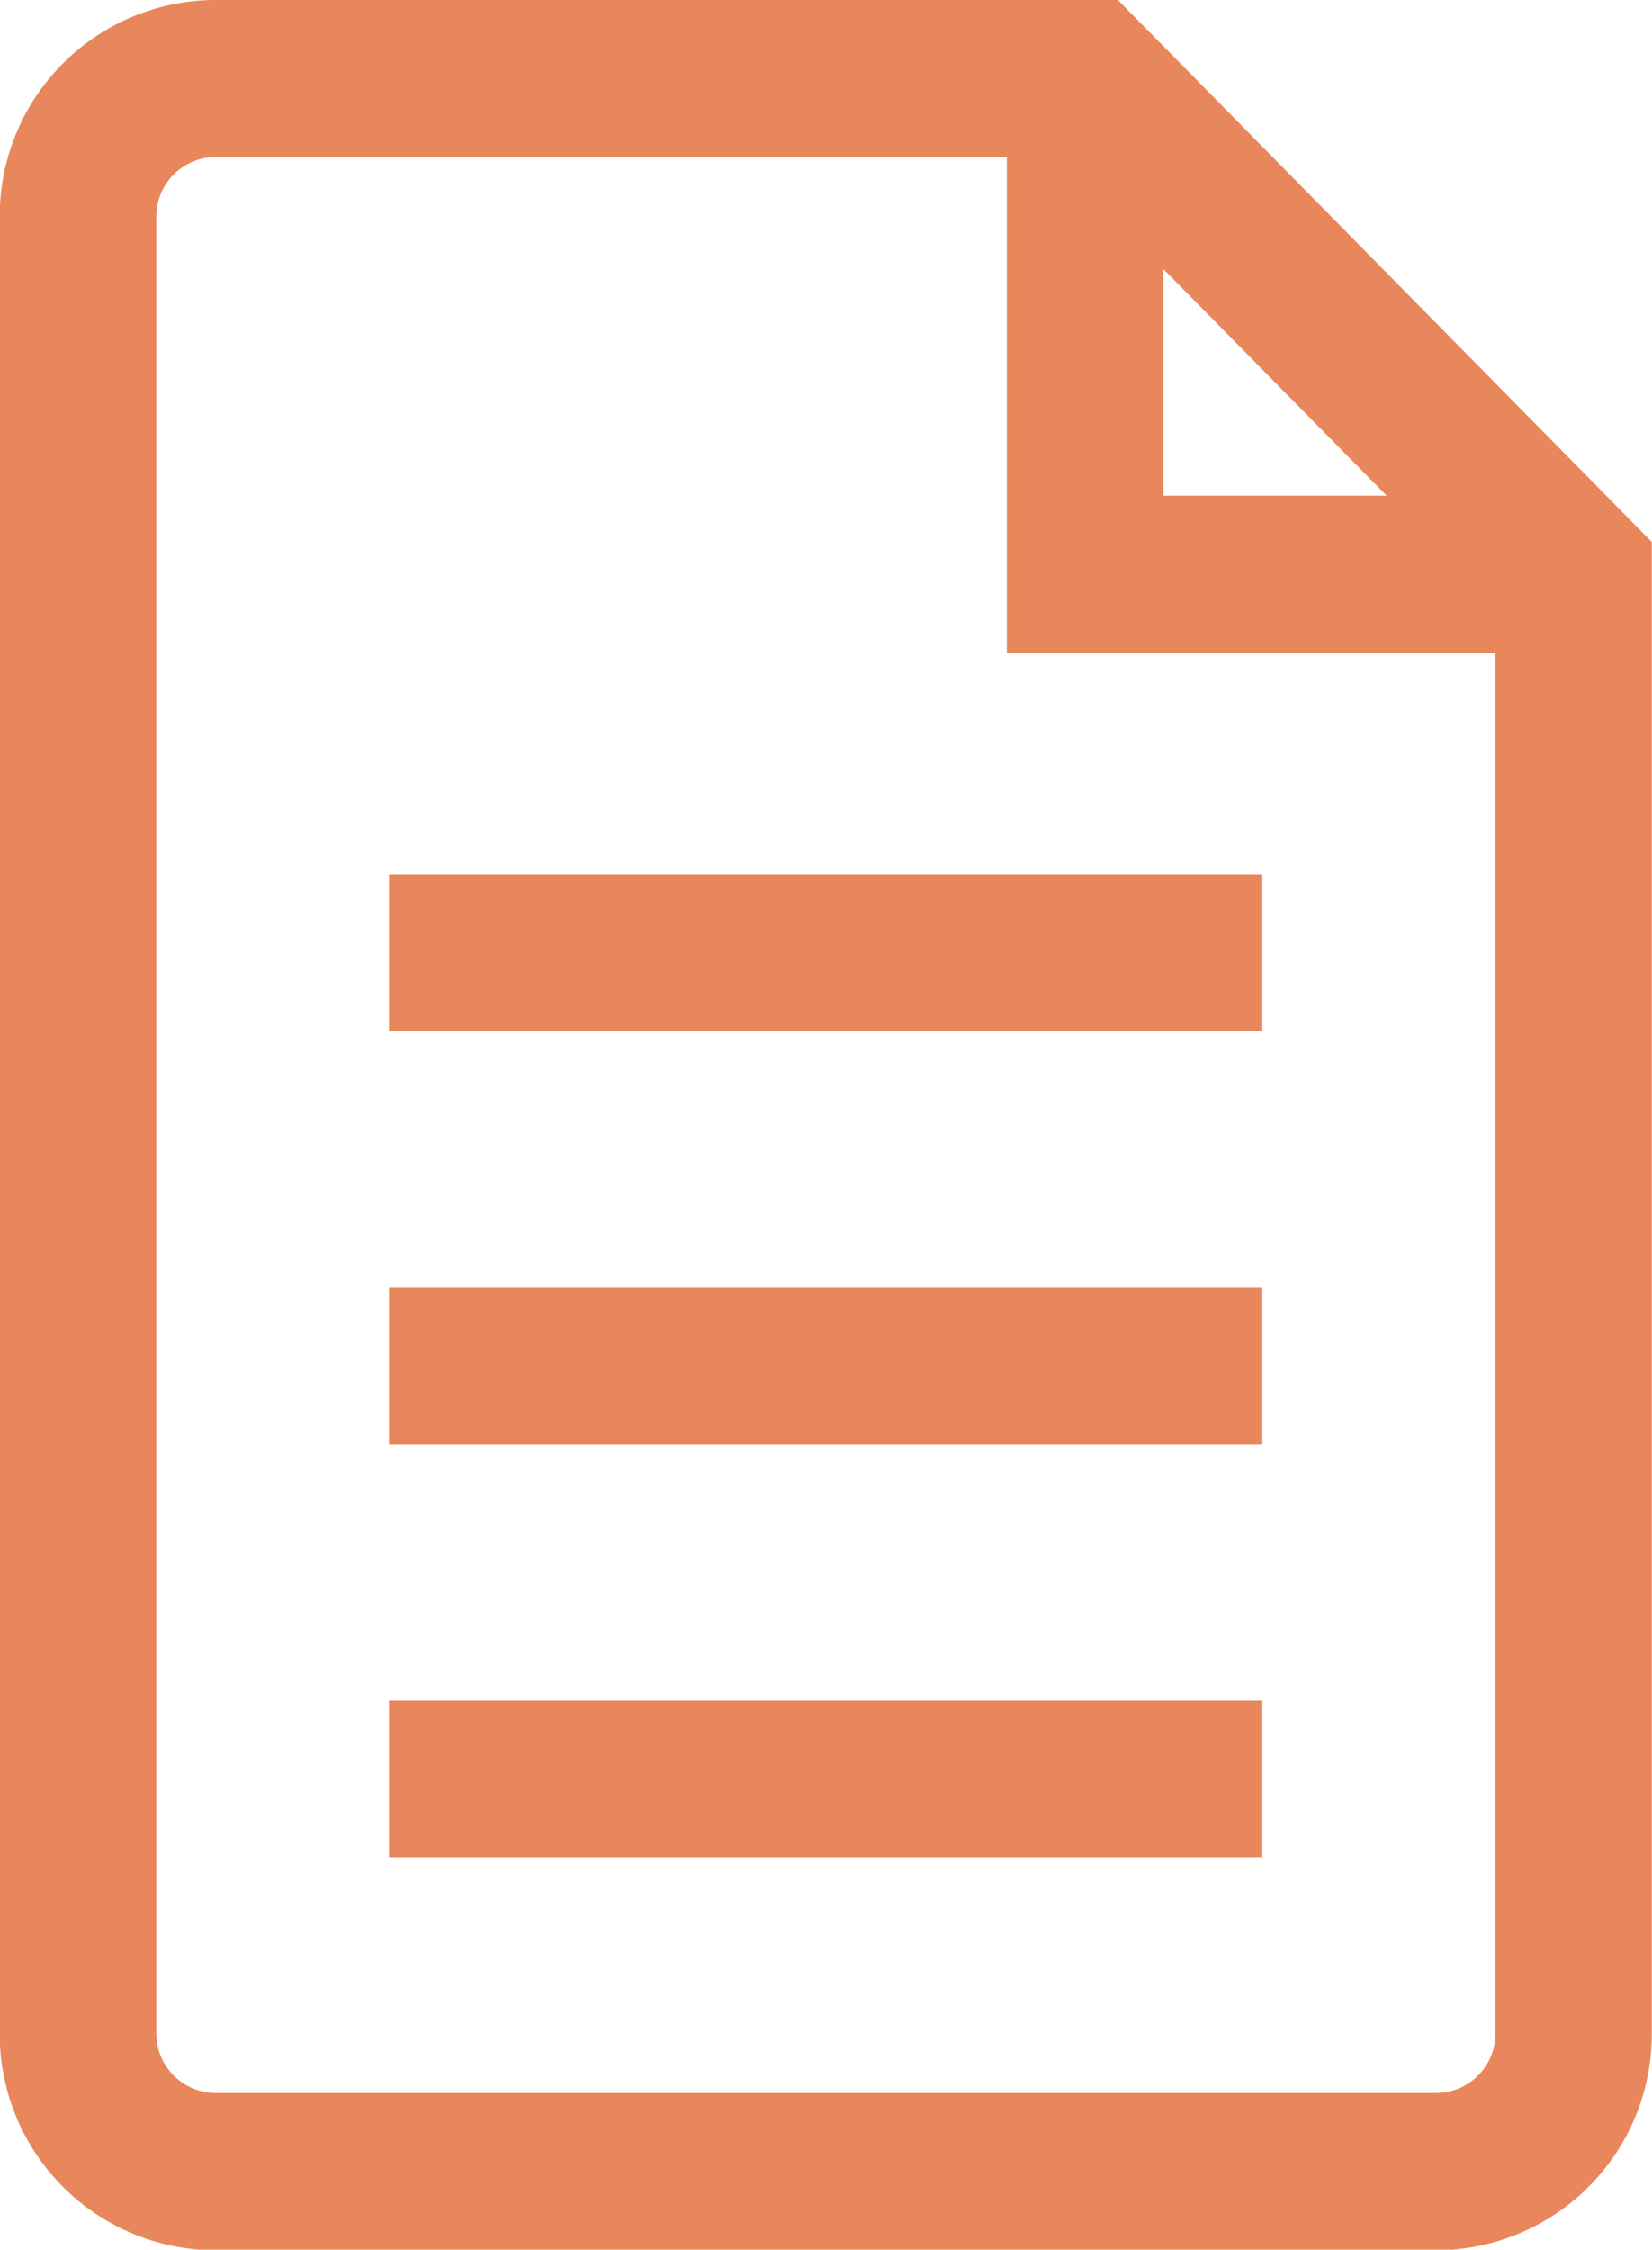 <svg xmlns="http://www.w3.org/2000/svg" width="13.052" height="17.764" viewBox="0 0 13.052 17.764">
  <path id="nav-terms-conditions" d="M240.534,118.99h-7.126A1.708,1.708,0,0,0,231.7,120.7v14.353a1.708,1.708,0,0,0,1.706,1.706h9.641a1.708,1.708,0,0,0,1.705-1.706V123.269Zm.359,2.124,1.765,1.79h-1.765Zm2.624,13.933a.47.47,0,0,1-.47.47h-9.64a.47.47,0,0,1-.47-.47V120.7a.47.47,0,0,1,.47-.47h6.25v3.915h3.86Zm-8.742-1.393h6.9v-1.236h-6.9Zm0-3.262h6.9v-1.236h-6.9Zm0-3.262h6.9v-1.236h-6.9Z" transform="translate(-231.702 -118.99)" fill="#e8875c"/>
</svg>
